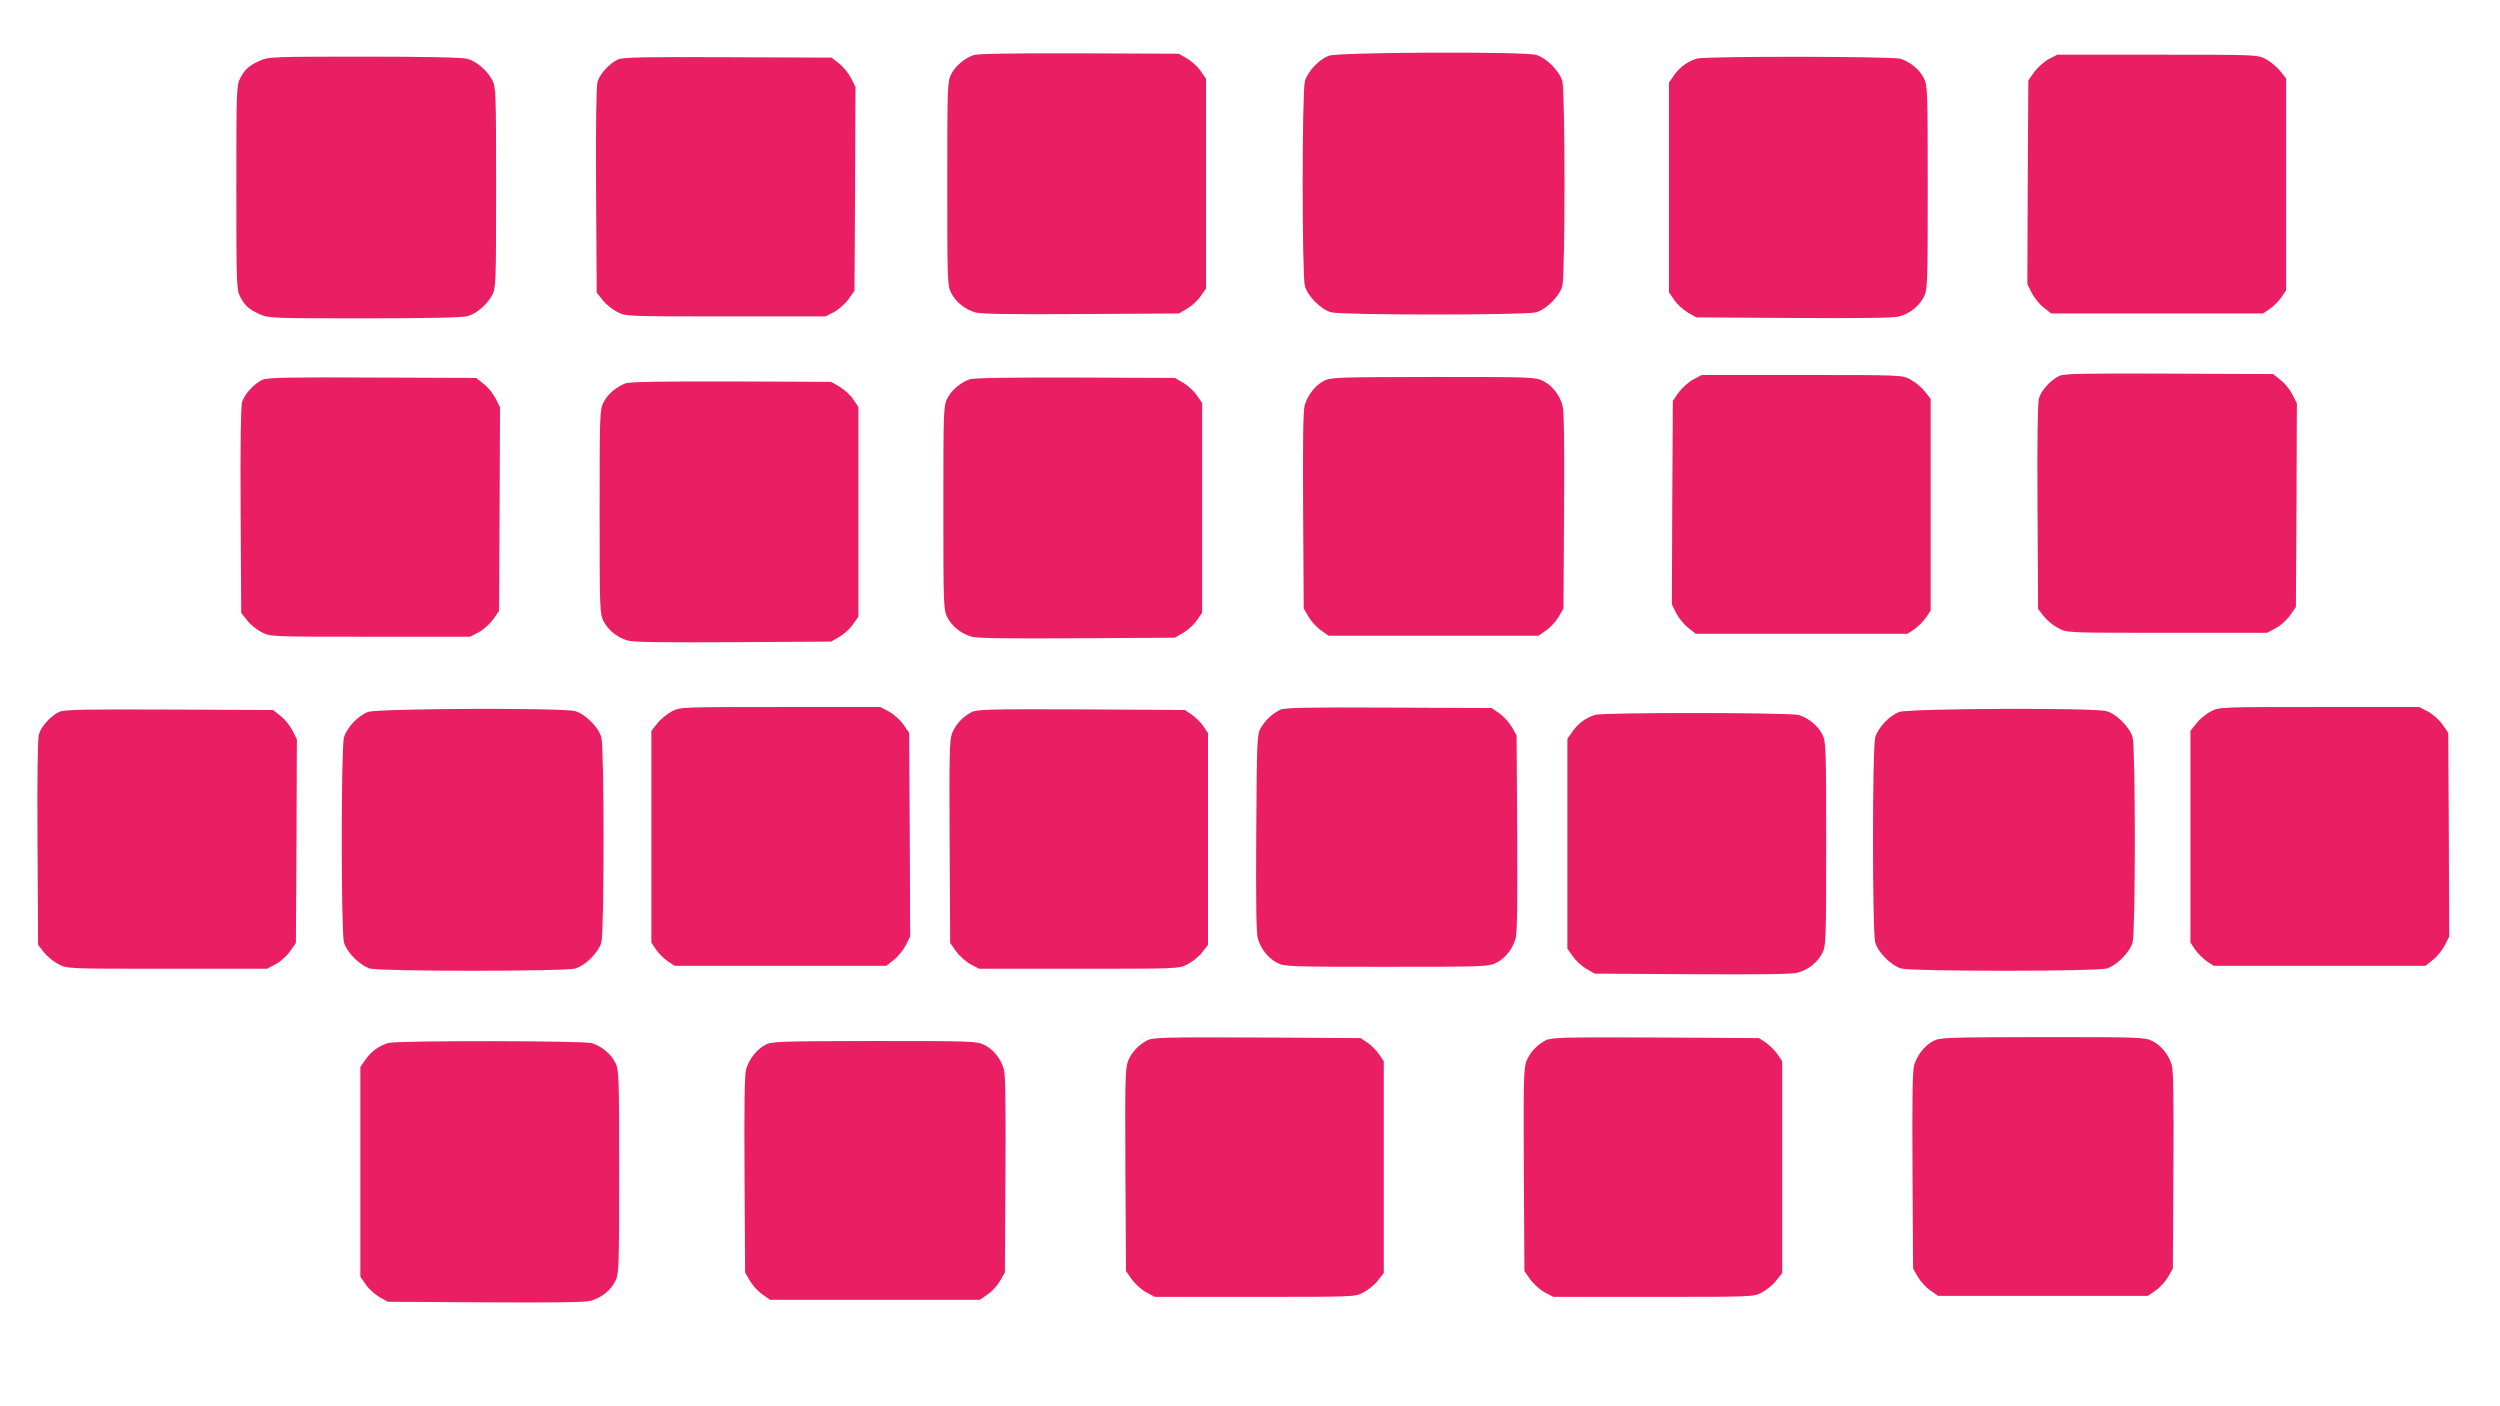 <?xml version="1.0" standalone="no"?>
<!DOCTYPE svg PUBLIC "-//W3C//DTD SVG 20010904//EN"
 "http://www.w3.org/TR/2001/REC-SVG-20010904/DTD/svg10.dtd">
<svg version="1.0" xmlns="http://www.w3.org/2000/svg"
 width="1280pt" height="720pt" viewBox="0 0 1280 720"
 preserveAspectRatio="xMidYMid meet">
<g transform="translate(0,720) scale(0.1,-0.1)"
fill="#e91e63" stroke="none">
<path d="M4985 6918 c-48 -17 -94 -56 -115 -98 -19 -38 -20 -60 -20 -560 0
-500 1 -522 20 -560 24 -47 70 -84 125 -100 29 -8 183 -10 540 -8 l500 3 42
24 c24 14 55 42 70 64 l28 40 0 537 0 537 -28 40 c-15 22 -46 50 -70 64 l-42
24 -510 2 c-341 1 -520 -2 -540 -9z"/>
<path d="M6805 6915 c-51 -18 -110 -81 -124 -131 -15 -54 -15 -995 0 -1049 15
-52 82 -119 134 -134 55 -15 995 -15 1050 0 52 15 119 82 134 134 15 55 15
995 0 1050 -15 52 -82 119 -134 134 -64 18 -1008 14 -1060 -4z"/>
<path d="M10489 6897 c-24 -13 -57 -43 -74 -66 l-30 -43 -3 -521 -2 -522 22
-44 c13 -25 40 -59 61 -75 l39 -31 542 0 542 0 36 24 c19 13 46 40 59 59 l24
36 0 542 0 542 -31 39 c-16 21 -50 48 -74 61 -44 22 -45 22 -556 22 l-511 0
-44 -23z"/>
<path d="M1330 6889 c-56 -25 -77 -44 -101 -91 -18 -35 -19 -67 -19 -558 0
-491 1 -523 19 -558 24 -47 45 -66 101 -91 43 -20 64 -21 535 -21 312 0 504 4
528 11 47 13 102 60 128 110 18 36 19 63 19 549 0 486 -1 513 -19 549 -26 50
-81 97 -128 110 -24 7 -216 11 -528 11 -471 0 -492 -1 -535 -21z"/>
<path d="M3165 6896 c-43 -19 -94 -74 -106 -116 -6 -23 -9 -219 -7 -557 l3
-521 31 -39 c16 -21 50 -48 74 -60 44 -23 45 -23 556 -23 l511 0 44 23 c24 13
58 43 74 66 l30 43 3 521 2 522 -22 44 c-13 25 -40 59 -61 75 l-39 31 -531 2
c-424 2 -538 0 -562 -11z"/>
<path d="M8688 6900 c-47 -14 -88 -44 -116 -84 l-27 -39 0 -537 0 -537 28 -40
c15 -22 46 -50 70 -64 l42 -24 500 -3 c357 -2 511 0 540 8 55 16 101 53 125
100 19 38 20 60 20 560 0 500 -1 522 -20 560 -22 44 -68 82 -119 99 -40 13
-999 14 -1043 1z"/>
<path d="M10545 5276 c-43 -19 -94 -74 -106 -116 -6 -23 -9 -219 -7 -557 l3
-521 31 -39 c16 -21 50 -48 74 -60 44 -23 45 -23 556 -23 l511 0 44 23 c24 13
58 43 74 66 l30 43 3 521 2 522 -22 44 c-13 25 -40 59 -61 75 l-39 31 -531 2
c-424 2 -538 0 -562 -11z"/>
<path d="M8669 5257 c-24 -13 -57 -43 -74 -66 l-30 -43 -3 -521 -2 -522 22
-44 c13 -25 40 -59 61 -75 l39 -31 542 0 542 0 36 24 c19 13 46 40 59 59 l24
36 0 542 0 542 -31 39 c-16 21 -50 48 -74 61 -44 22 -45 22 -556 22 l-511 0
-44 -23z"/>
<path d="M1345 5256 c-43 -19 -94 -74 -106 -116 -6 -23 -9 -219 -7 -557 l3
-521 31 -39 c16 -21 50 -48 74 -60 44 -23 45 -23 556 -23 l511 0 44 23 c24 13
58 43 74 66 l30 43 3 521 2 522 -22 44 c-13 25 -40 59 -61 75 l-39 31 -531 2
c-424 2 -538 0 -562 -11z"/>
<path d="M4965 5258 c-48 -17 -94 -56 -115 -98 -19 -38 -20 -60 -20 -560 0
-500 1 -522 20 -560 24 -47 70 -84 125 -100 29 -8 183 -10 540 -8 l500 3 42
24 c24 14 55 42 70 64 l28 40 0 537 0 537 -28 40 c-15 22 -46 50 -70 64 l-42
24 -510 2 c-341 1 -520 -2 -540 -9z"/>
<path d="M6778 5250 c-45 -24 -82 -72 -98 -125 -8 -29 -10 -183 -8 -540 l3
-500 24 -42 c14 -24 42 -55 64 -70 l40 -28 537 0 537 0 40 28 c22 15 50 46 64
70 l24 42 3 500 c2 357 0 511 -8 540 -16 55 -53 101 -100 125 -38 19 -59 20
-562 20 -499 -1 -525 -2 -560 -20z"/>
<path d="M3205 5238 c-48 -17 -94 -56 -115 -98 -19 -38 -20 -60 -20 -560 0
-500 1 -522 20 -560 24 -47 70 -84 125 -100 29 -8 183 -10 540 -8 l500 3 42
24 c24 14 55 42 70 64 l28 40 0 537 0 537 -28 40 c-15 22 -46 50 -70 64 l-42
24 -510 2 c-341 1 -520 -2 -540 -9z"/>
<path d="M3440 3558 c-24 -13 -58 -40 -74 -61 l-31 -39 0 -542 0 -542 24 -36
c13 -19 40 -46 59 -59 l36 -24 542 0 542 0 39 31 c21 16 48 50 61 75 l22 44
-2 522 -3 521 -30 43 c-16 23 -50 53 -74 66 l-44 23 -511 0 c-511 0 -512 0
-556 -22z"/>
<path d="M6555 3566 c-39 -18 -79 -55 -102 -97 -17 -32 -18 -70 -21 -534 -2
-357 0 -511 8 -540 16 -55 53 -101 100 -125 38 -19 60 -20 560 -20 500 0 522
1 560 20 47 24 84 70 100 125 8 29 10 183 8 540 l-3 500 -24 42 c-14 24 -42
55 -64 70 l-40 28 -526 2 c-423 2 -532 0 -556 -11z"/>
<path d="M11320 3558 c-24 -13 -58 -40 -74 -61 l-31 -39 0 -542 0 -542 24 -36
c13 -19 40 -46 59 -59 l36 -24 542 0 542 0 39 31 c21 16 48 50 61 75 l22 44
-2 522 -3 521 -30 43 c-16 23 -50 53 -74 66 l-44 23 -511 0 c-511 0 -512 0
-556 -22z"/>
<path d="M305 3556 c-43 -19 -94 -74 -106 -116 -6 -23 -9 -219 -7 -557 l3
-521 31 -39 c16 -21 50 -48 74 -60 44 -23 45 -23 556 -23 l511 0 44 23 c24 13
58 43 74 66 l30 43 3 521 2 522 -22 44 c-13 25 -40 59 -61 75 l-39 31 -531 2
c-424 2 -538 0 -562 -11z"/>
<path d="M1885 3555 c-51 -18 -110 -81 -124 -131 -15 -54 -15 -995 0 -1049 15
-52 82 -119 134 -134 55 -15 995 -15 1050 0 52 15 119 82 134 134 15 55 15
995 0 1050 -15 52 -82 119 -134 134 -64 18 -1008 14 -1060 -4z"/>
<path d="M4975 3554 c-47 -24 -83 -64 -100 -108 -14 -36 -15 -110 -13 -558 l3
-516 30 -43 c17 -23 50 -53 74 -66 l44 -23 511 0 c511 0 512 0 556 23 24 12
58 39 74 60 l31 39 0 542 0 542 -24 36 c-13 19 -40 46 -59 59 l-36 24 -530 3
c-467 2 -535 0 -561 -14z"/>
<path d="M9725 3555 c-51 -18 -110 -81 -124 -131 -15 -54 -15 -995 0 -1049 15
-52 82 -119 134 -134 55 -15 995 -15 1050 0 52 15 119 82 134 134 15 55 15
995 0 1050 -15 52 -82 119 -134 134 -64 18 -1008 14 -1060 -4z"/>
<path d="M8168 3540 c-47 -14 -88 -44 -116 -84 l-27 -39 0 -537 0 -537 28 -40
c15 -22 46 -50 70 -64 l42 -24 500 -3 c357 -2 511 0 540 8 55 16 101 53 125
100 19 38 20 60 20 560 0 500 -1 522 -20 560 -22 44 -68 82 -119 99 -40 13
-999 14 -1043 1z"/>
<path d="M5875 1874 c-47 -24 -83 -64 -100 -108 -14 -36 -15 -110 -13 -558 l3
-516 30 -43 c17 -23 50 -53 74 -66 l44 -23 511 0 c511 0 512 0 556 22 24 13
58 40 74 61 l31 39 0 542 0 542 -24 36 c-13 19 -40 46 -59 59 l-36 24 -530 3
c-467 2 -535 0 -561 -14z"/>
<path d="M7915 1874 c-47 -24 -83 -64 -100 -108 -14 -36 -15 -110 -13 -558 l3
-516 30 -43 c17 -23 50 -53 74 -66 l44 -23 511 0 c511 0 512 0 556 22 24 13
58 40 74 61 l31 39 0 542 0 542 -24 36 c-13 19 -40 46 -59 59 l-36 24 -530 3
c-467 2 -535 0 -561 -14z"/>
<path d="M9898 1870 c-45 -24 -82 -72 -98 -125 -8 -29 -10 -183 -8 -540 l3
-500 24 -42 c14 -24 42 -55 64 -70 l40 -28 537 0 537 0 40 28 c22 15 50 46 64
70 l24 42 3 500 c2 357 0 511 -8 540 -16 55 -53 101 -100 125 -38 19 -59 20
-562 20 -499 -1 -525 -2 -560 -20z"/>
<path d="M1988 1860 c-47 -14 -88 -44 -116 -84 l-27 -39 0 -537 0 -537 28 -40
c15 -22 46 -50 70 -64 l42 -24 500 -3 c357 -2 511 0 540 8 55 16 101 53 125
100 19 38 20 60 20 560 0 500 -1 522 -20 560 -22 44 -68 82 -119 99 -40 13
-999 14 -1043 1z"/>
<path d="M3918 1850 c-45 -24 -82 -72 -98 -125 -8 -29 -10 -183 -8 -540 l3
-500 24 -42 c14 -24 42 -55 64 -70 l40 -28 537 0 537 0 40 28 c22 15 50 46 64
70 l24 42 3 500 c2 357 0 511 -8 540 -16 55 -53 101 -100 125 -38 19 -59 20
-562 20 -499 -1 -525 -2 -560 -20z"/>
</g>
</svg>
